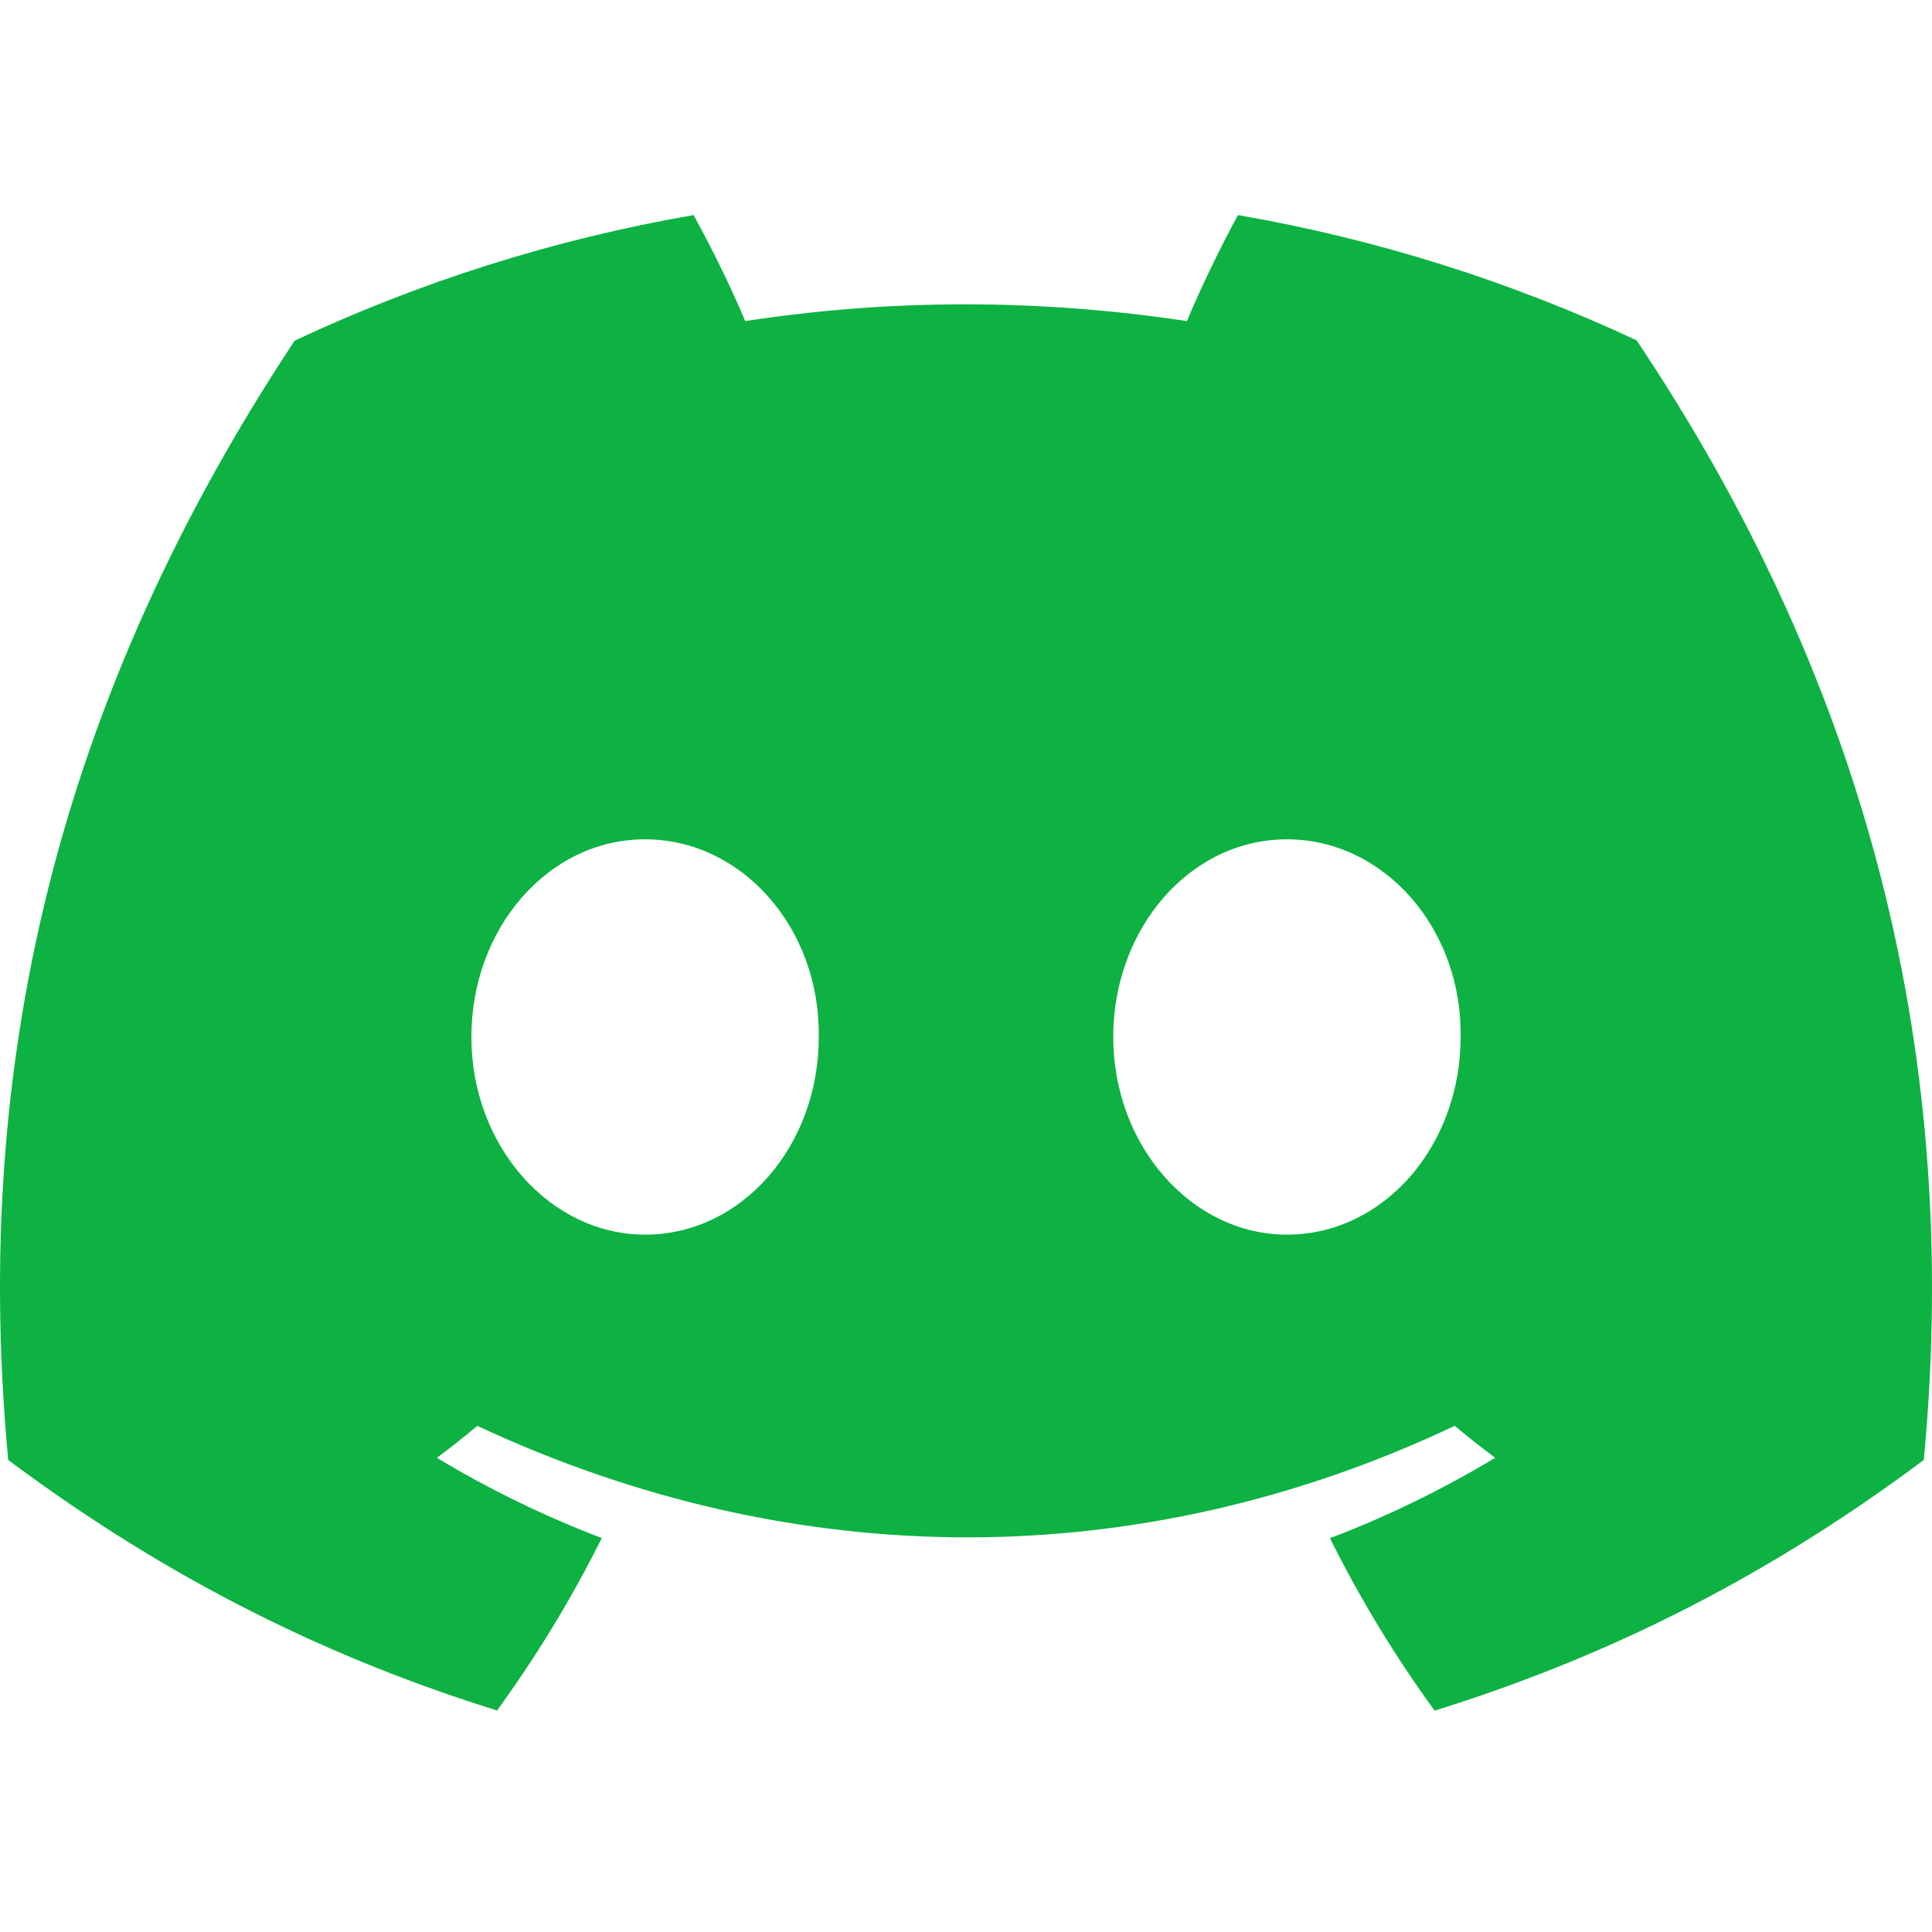 <svg width="132" height="132" viewBox="0 0 132 132" fill="none" xmlns="http://www.w3.org/2000/svg">
<path d="M111.817 23.253C103.272 19.255 94.136 16.35 84.584 14.695C83.411 16.816 82.04 19.669 81.096 21.938C70.942 20.411 60.881 20.411 50.914 21.938C49.97 19.669 48.568 16.816 47.385 14.695C37.822 16.35 28.676 19.266 20.131 23.274C2.897 49.318 -1.775 74.715 0.561 99.751C11.991 108.287 23.069 113.472 33.96 116.866C36.649 113.165 39.047 109.231 41.114 105.085C37.179 103.589 33.41 101.744 29.849 99.602C30.794 98.902 31.718 98.171 32.611 97.418C54.33 107.576 77.929 107.576 99.389 97.418C100.292 98.171 101.216 98.902 102.151 99.602C98.579 101.755 94.8 103.6 90.865 105.095C92.931 109.231 95.319 113.175 98.019 116.876C108.92 113.483 120.008 108.298 131.439 99.751C134.18 70.727 126.757 45.564 111.817 23.253ZM44.072 84.354C37.553 84.354 32.206 78.267 32.206 70.855C32.206 63.442 37.438 57.345 44.072 57.345C50.707 57.345 56.054 63.432 55.939 70.855C55.95 78.267 50.707 84.354 44.072 84.354ZM87.927 84.354C81.407 84.354 76.06 78.267 76.06 70.855C76.06 63.442 81.293 57.345 87.927 57.345C94.561 57.345 99.908 63.432 99.794 70.855C99.794 78.267 94.561 84.354 87.927 84.354Z" fill="#0DB242"/>
</svg>
